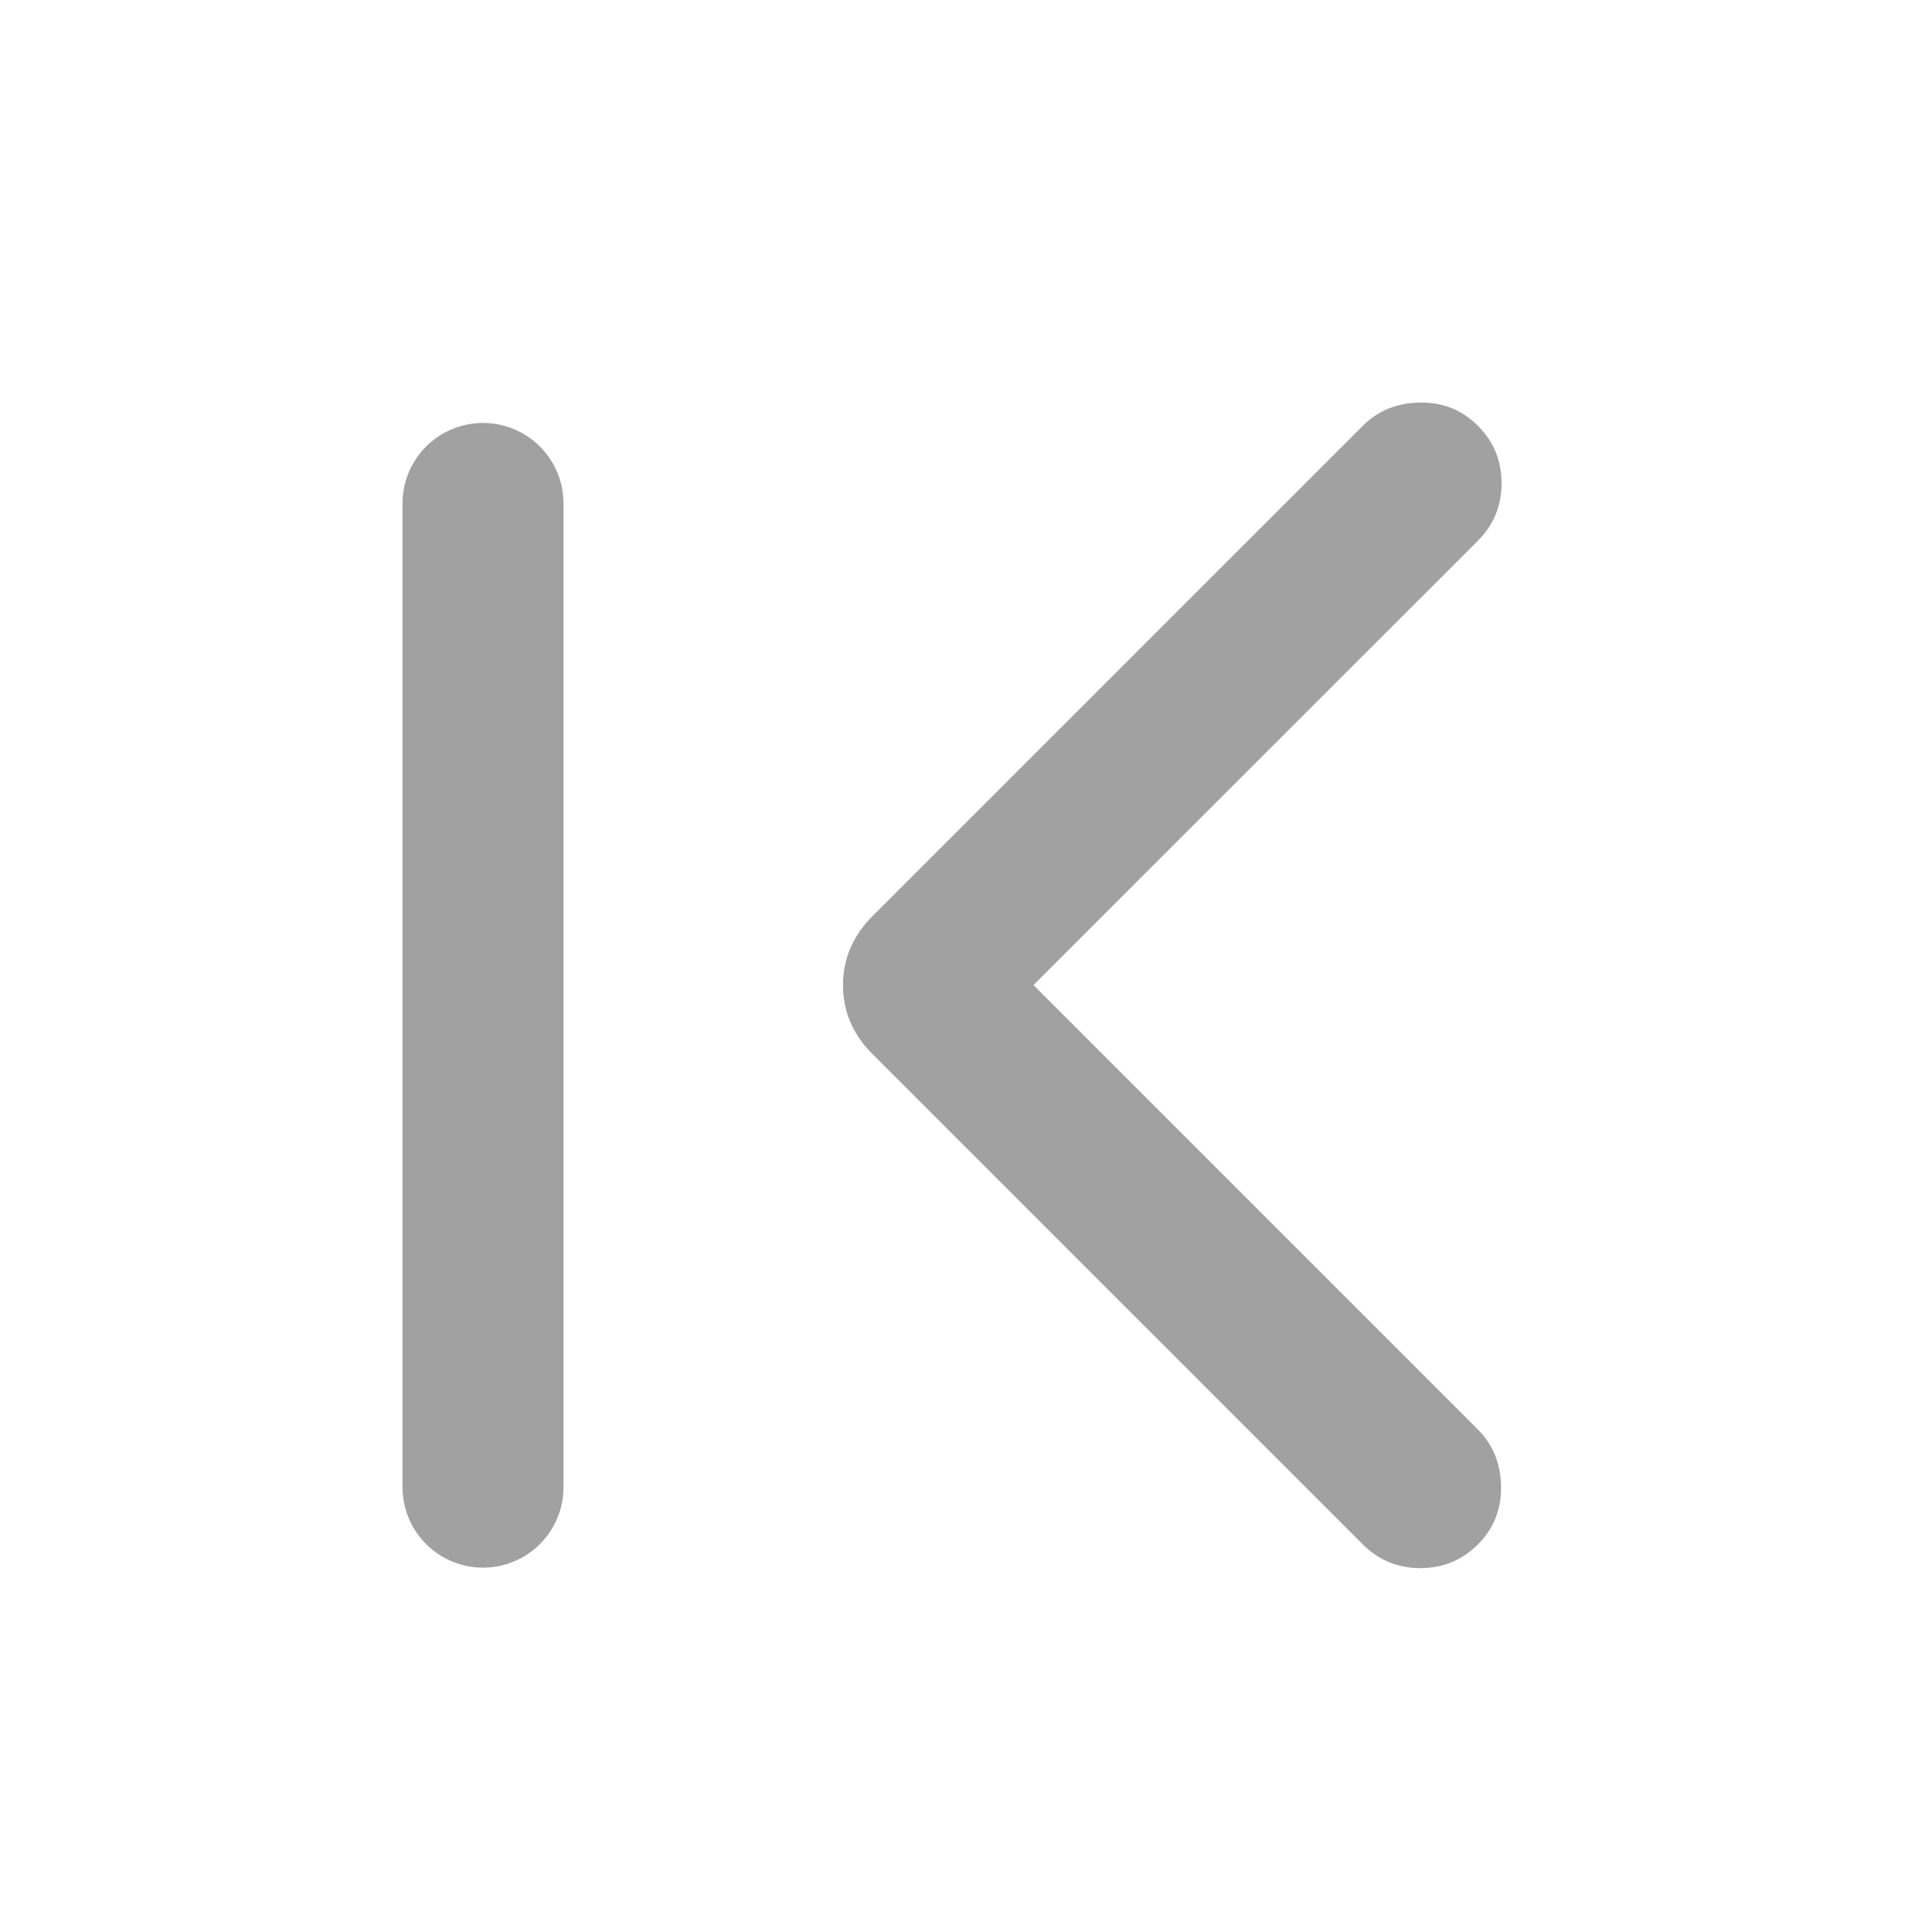 <svg width="24" height="24" viewBox="0 0 24 24" fill="none" xmlns="http://www.w3.org/2000/svg">
<path d="M12.838 12.237L18.359 17.758C18.546 17.945 18.642 18.181 18.647 18.465C18.651 18.749 18.555 18.989 18.359 19.186C18.162 19.382 17.924 19.48 17.644 19.48C17.365 19.48 17.127 19.382 16.93 19.186L10.839 13.095C10.594 12.85 10.472 12.564 10.472 12.237C10.472 11.911 10.594 11.625 10.839 11.38L16.93 5.289C17.118 5.101 17.354 5.005 17.638 5.001C17.922 4.996 18.162 5.092 18.359 5.289C18.555 5.485 18.653 5.723 18.653 6.003C18.653 6.283 18.555 6.521 18.359 6.717L12.838 12.237Z" fill="#A1A1A1"/>
<path d="M6 6.254V18.474" stroke="#A1A1A1" stroke-width="2" stroke-linecap="round"/>
</svg>
